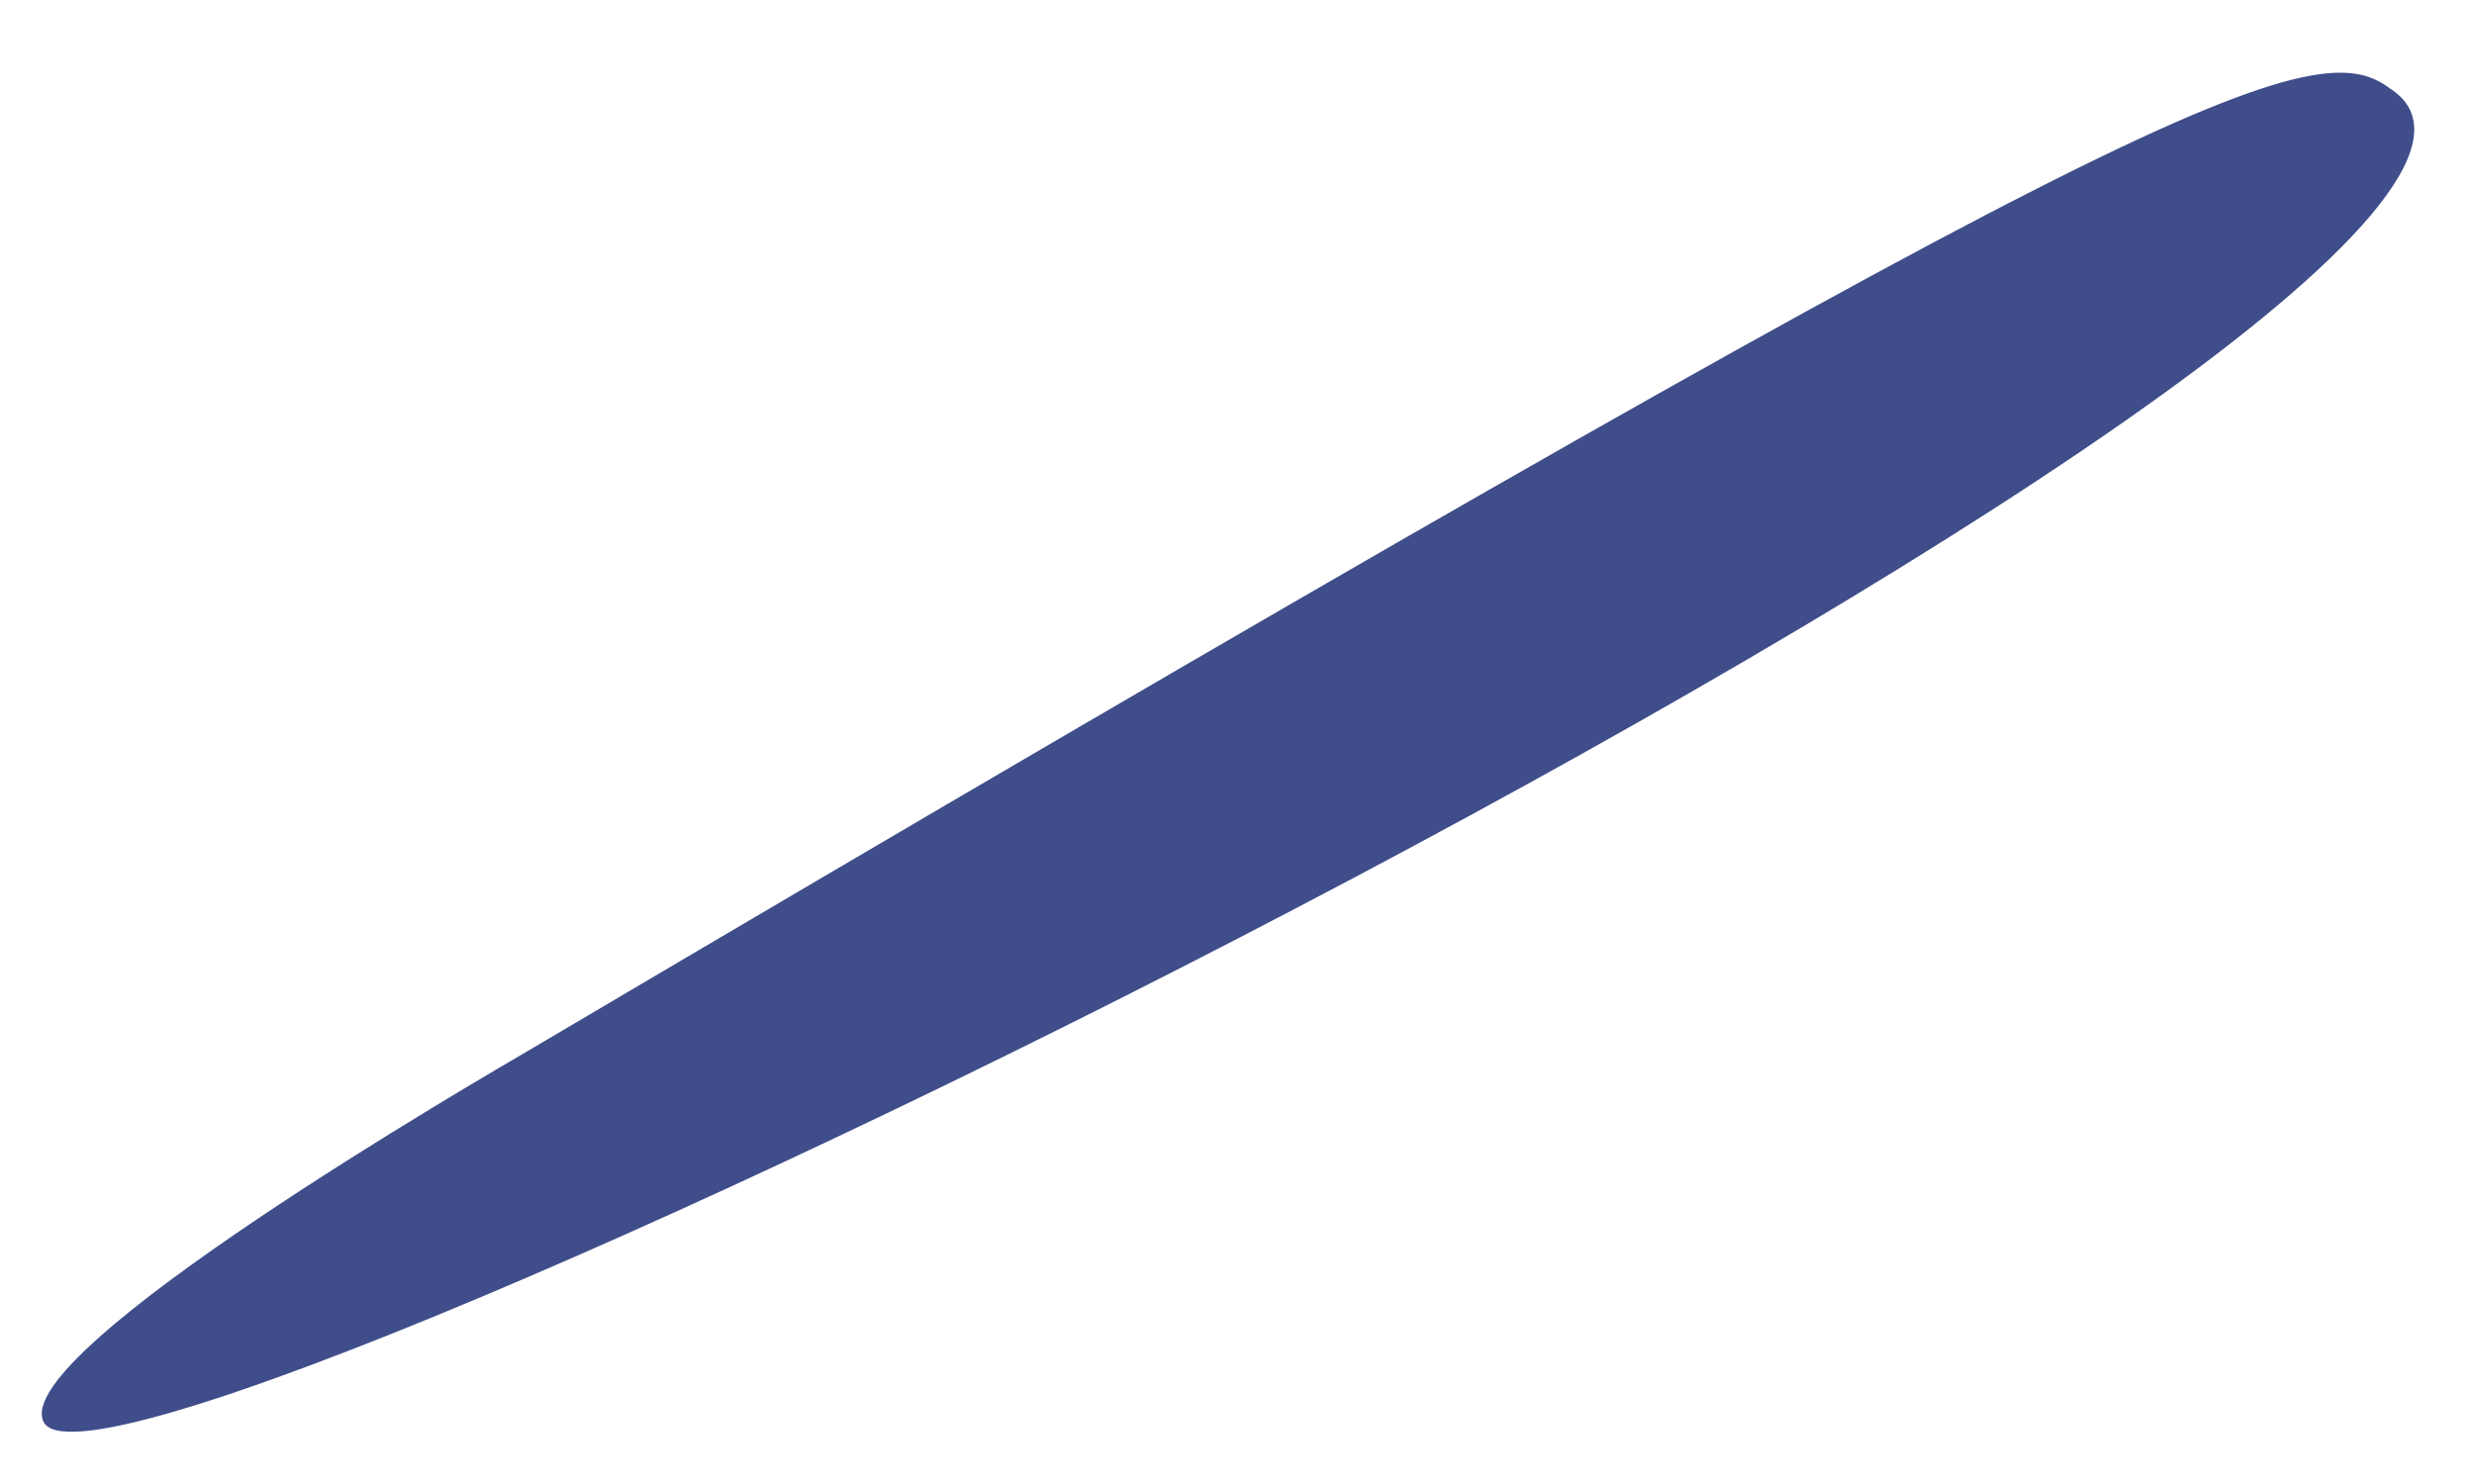 <?xml version="1.0" encoding="UTF-8"?> <svg xmlns="http://www.w3.org/2000/svg" width="30" height="18" viewBox="0 0 30 18" fill="none"><path d="M28.976 1.07C32.65 3.387 1.307 18.894 0.527 17.244C0.121 16.386 5.87 13.059 6.447 12.72C25.959 1.196 28.019 0.349 28.976 1.07Z" fill="#3F4D8A"></path></svg> 